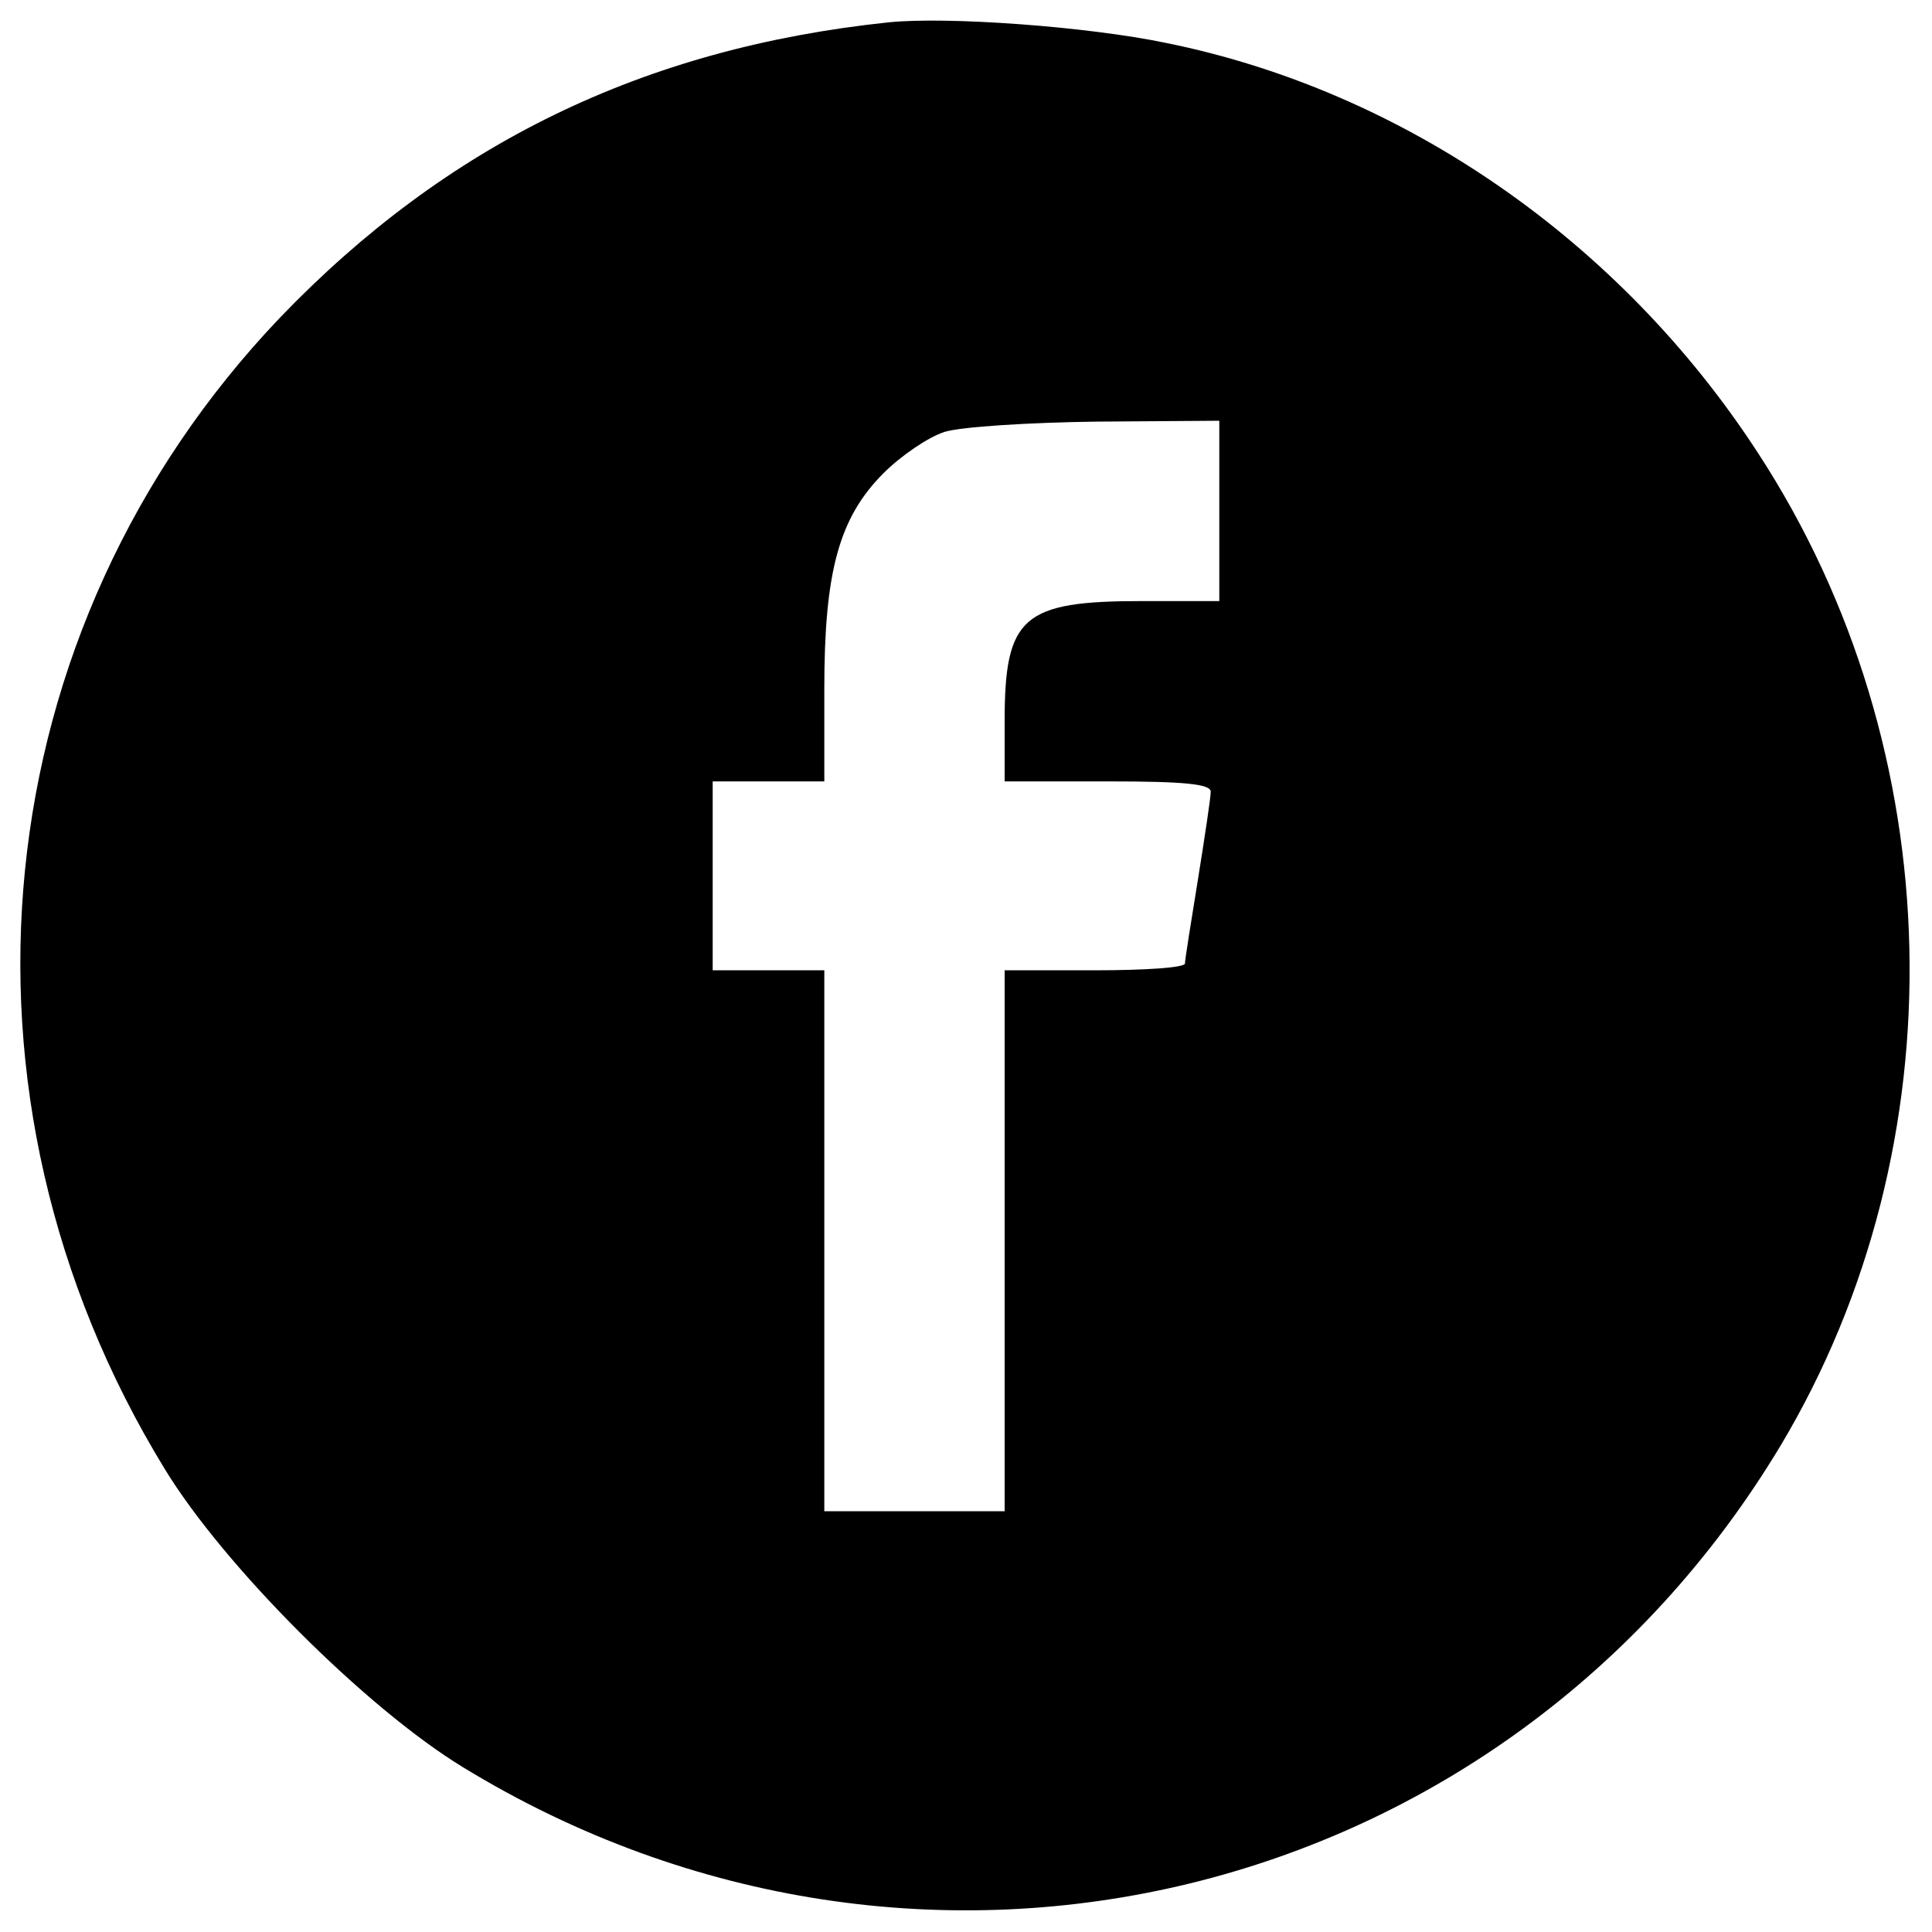 <?xml version="1.0" standalone="no"?>
<!DOCTYPE svg PUBLIC "-//W3C//DTD SVG 20010904//EN"
 "http://www.w3.org/TR/2001/REC-SVG-20010904/DTD/svg10.dtd">
<svg version="1.0" xmlns="http://www.w3.org/2000/svg"
 width="225pt" height="225pt" viewBox="0 0 225 225"
 preserveAspectRatio="xMidYMid meet">
<g transform="translate(0,225) scale(0.1,-0.1)"
fill="#000000" stroke="none">
<path d="M1035 2224 c-286 -30 -515 -142 -709 -344 -346 -363 -401 -905 -134
-1341 69 -113 234 -278 347 -347 533 -326 1214 -160 1535 375 209 350 199 810
-27 1156 -160 246 -412 421 -689 477 -91 19 -254 31 -323 24z m385 -569 l0
-105 -90 0 c-139 0 -160 -18 -160 -140 l0 -70 120 0 c89 0 120 -3 120 -12 0
-7 -7 -53 -15 -103 -8 -49 -15 -93 -15 -97 0 -5 -47 -8 -105 -8 l-105 0 0
-315 0 -315 -105 0 -105 0 0 315 0 315 -65 0 -65 0 0 110 0 110 65 0 65 0 0
108 c0 136 17 199 69 251 20 20 52 42 71 48 19 6 99 11 178 12 l142 1 0 -105z"/>
</g>
</svg>
